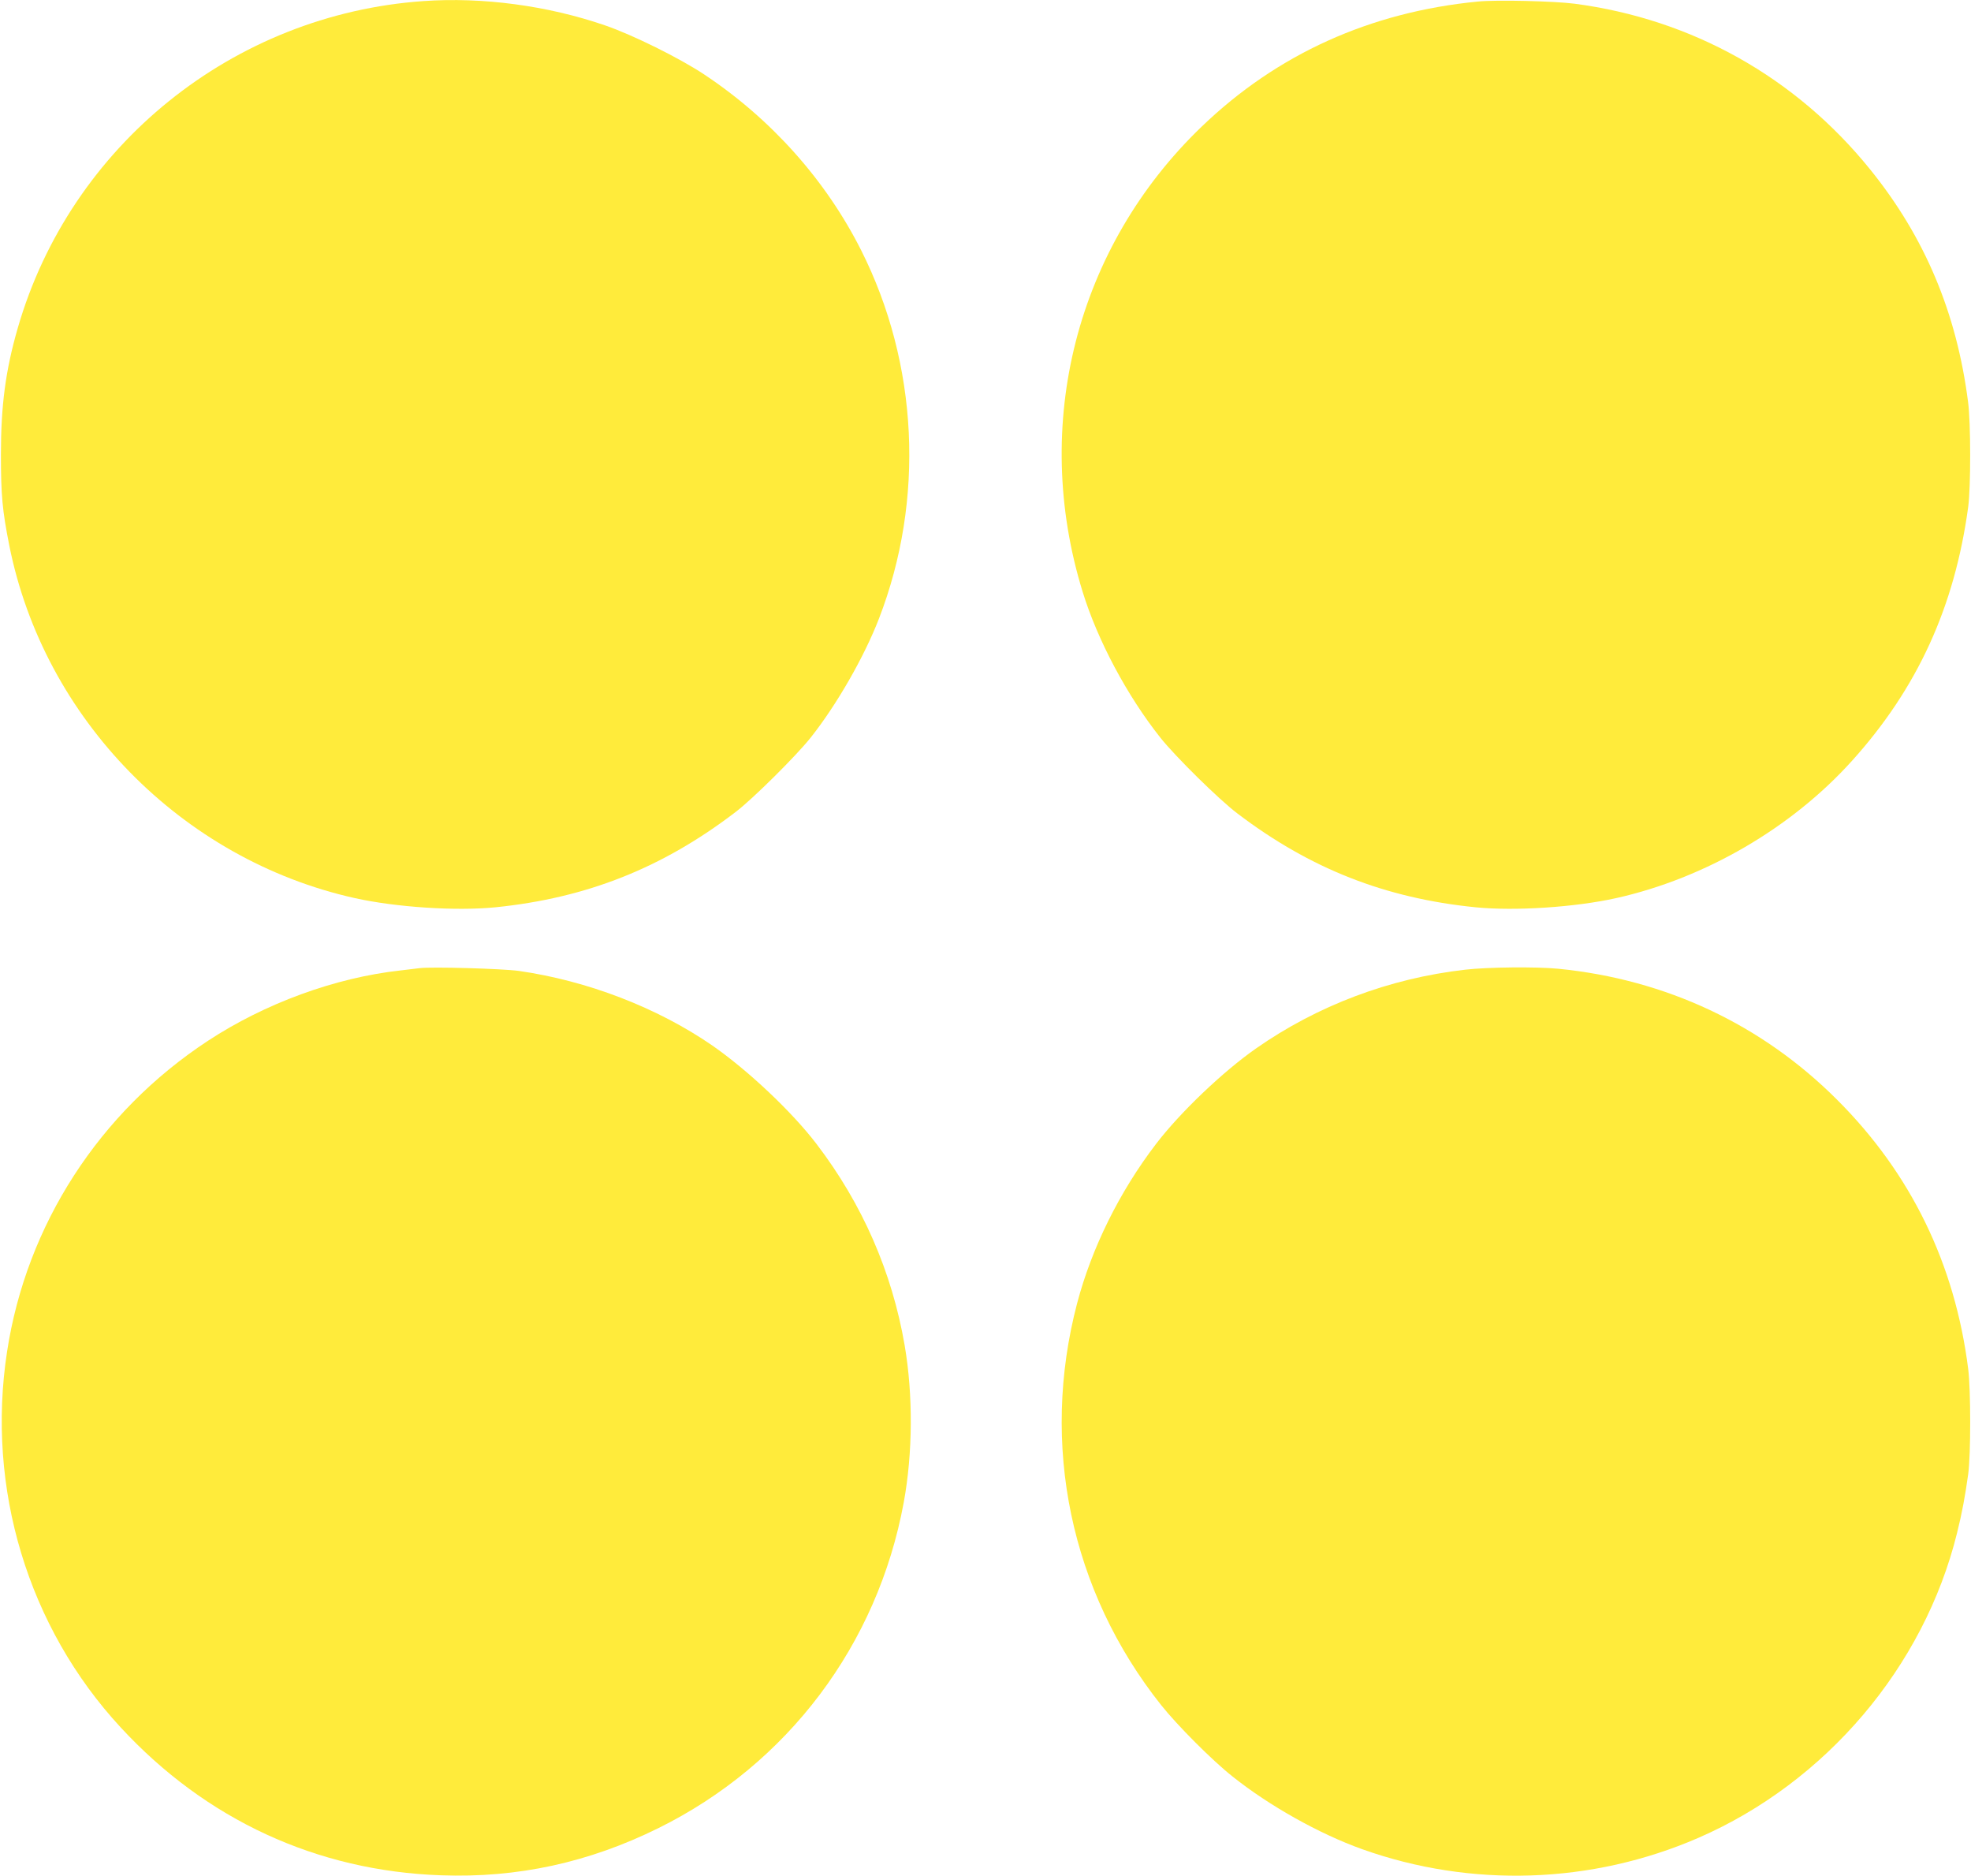 <?xml version="1.0" standalone="no"?>
<!DOCTYPE svg PUBLIC "-//W3C//DTD SVG 20010904//EN"
 "http://www.w3.org/TR/2001/REC-SVG-20010904/DTD/svg10.dtd">
<svg version="1.0" xmlns="http://www.w3.org/2000/svg"
 width="1280pt" height="1218pt" viewBox="0 0 1280 1218"
 preserveAspectRatio="xMidYMid meet">
<g transform="translate(0,1218) scale(0.1,-0.1)"
fill="#ffeb3b" stroke="none">
<path d="M2750 12173 c-1236 -86 -2293 -938 -2635 -2124 -79 -274 -109 -502
-109 -819 0 -265 9 -363 54 -590 224 -1127 1119 -2040 2243 -2291 270 -60 657
-85 913 -60 594 60 1088 256 1564 621 113 87 389 361 484 480 170 214 348 525
444 773 299 773 256 1655 -116 2393 -229 454 -583 851 -1018 1140 -161 107
-466 258 -644 319 -375 129 -797 185 -1180 158z"/>
<path d="M9598 12170 c-700 -68 -1304 -341 -1794 -812 -814 -782 -1109 -1933
-773 -3021 97 -315 289 -675 505 -947 96 -121 381 -402 499 -491 472 -359 960
-551 1549 -610 256 -25 643 0 913 60 576 129 1137 455 1530 891 425 471 667
1000 755 1650 17 128 17 546 -1 680 -74 579 -281 1071 -636 1510 -483 598
-1157 976 -1920 1076 -133 17 -507 26 -627 14z"/>
<path d="M2725 5894 c-16 -2 -73 -9 -125 -15 -425 -47 -880 -214 -1250 -457
-705 -463 -1178 -1194 -1304 -2017 -137 -888 136 -1790 737 -2440 555 -601
1275 -933 2082 -961 496 -18 959 83 1410 306 840 415 1424 1191 1594 2115 59
320 61 699 6 1020 -82 477 -275 918 -572 1307 -160 210 -448 481 -679 641
-356 245 -809 419 -1254 483 -109 15 -571 28 -645 18z"/>
<path d="M9515 5884 c-492 -56 -960 -233 -1359 -512 -217 -152 -494 -417 -649
-620 -237 -310 -417 -674 -512 -1034 -241 -918 -43 -1868 545 -2608 104 -131
333 -361 465 -465 237 -189 561 -371 840 -471 708 -253 1493 -227 2184 73 828
360 1465 1109 1680 1978 33 132 53 241 73 385 17 126 17 545 0 680 -86 683
-372 1271 -852 1750 -488 488 -1112 781 -1809 850 -141 14 -460 11 -606 -6z"/>
</g>
</svg>
